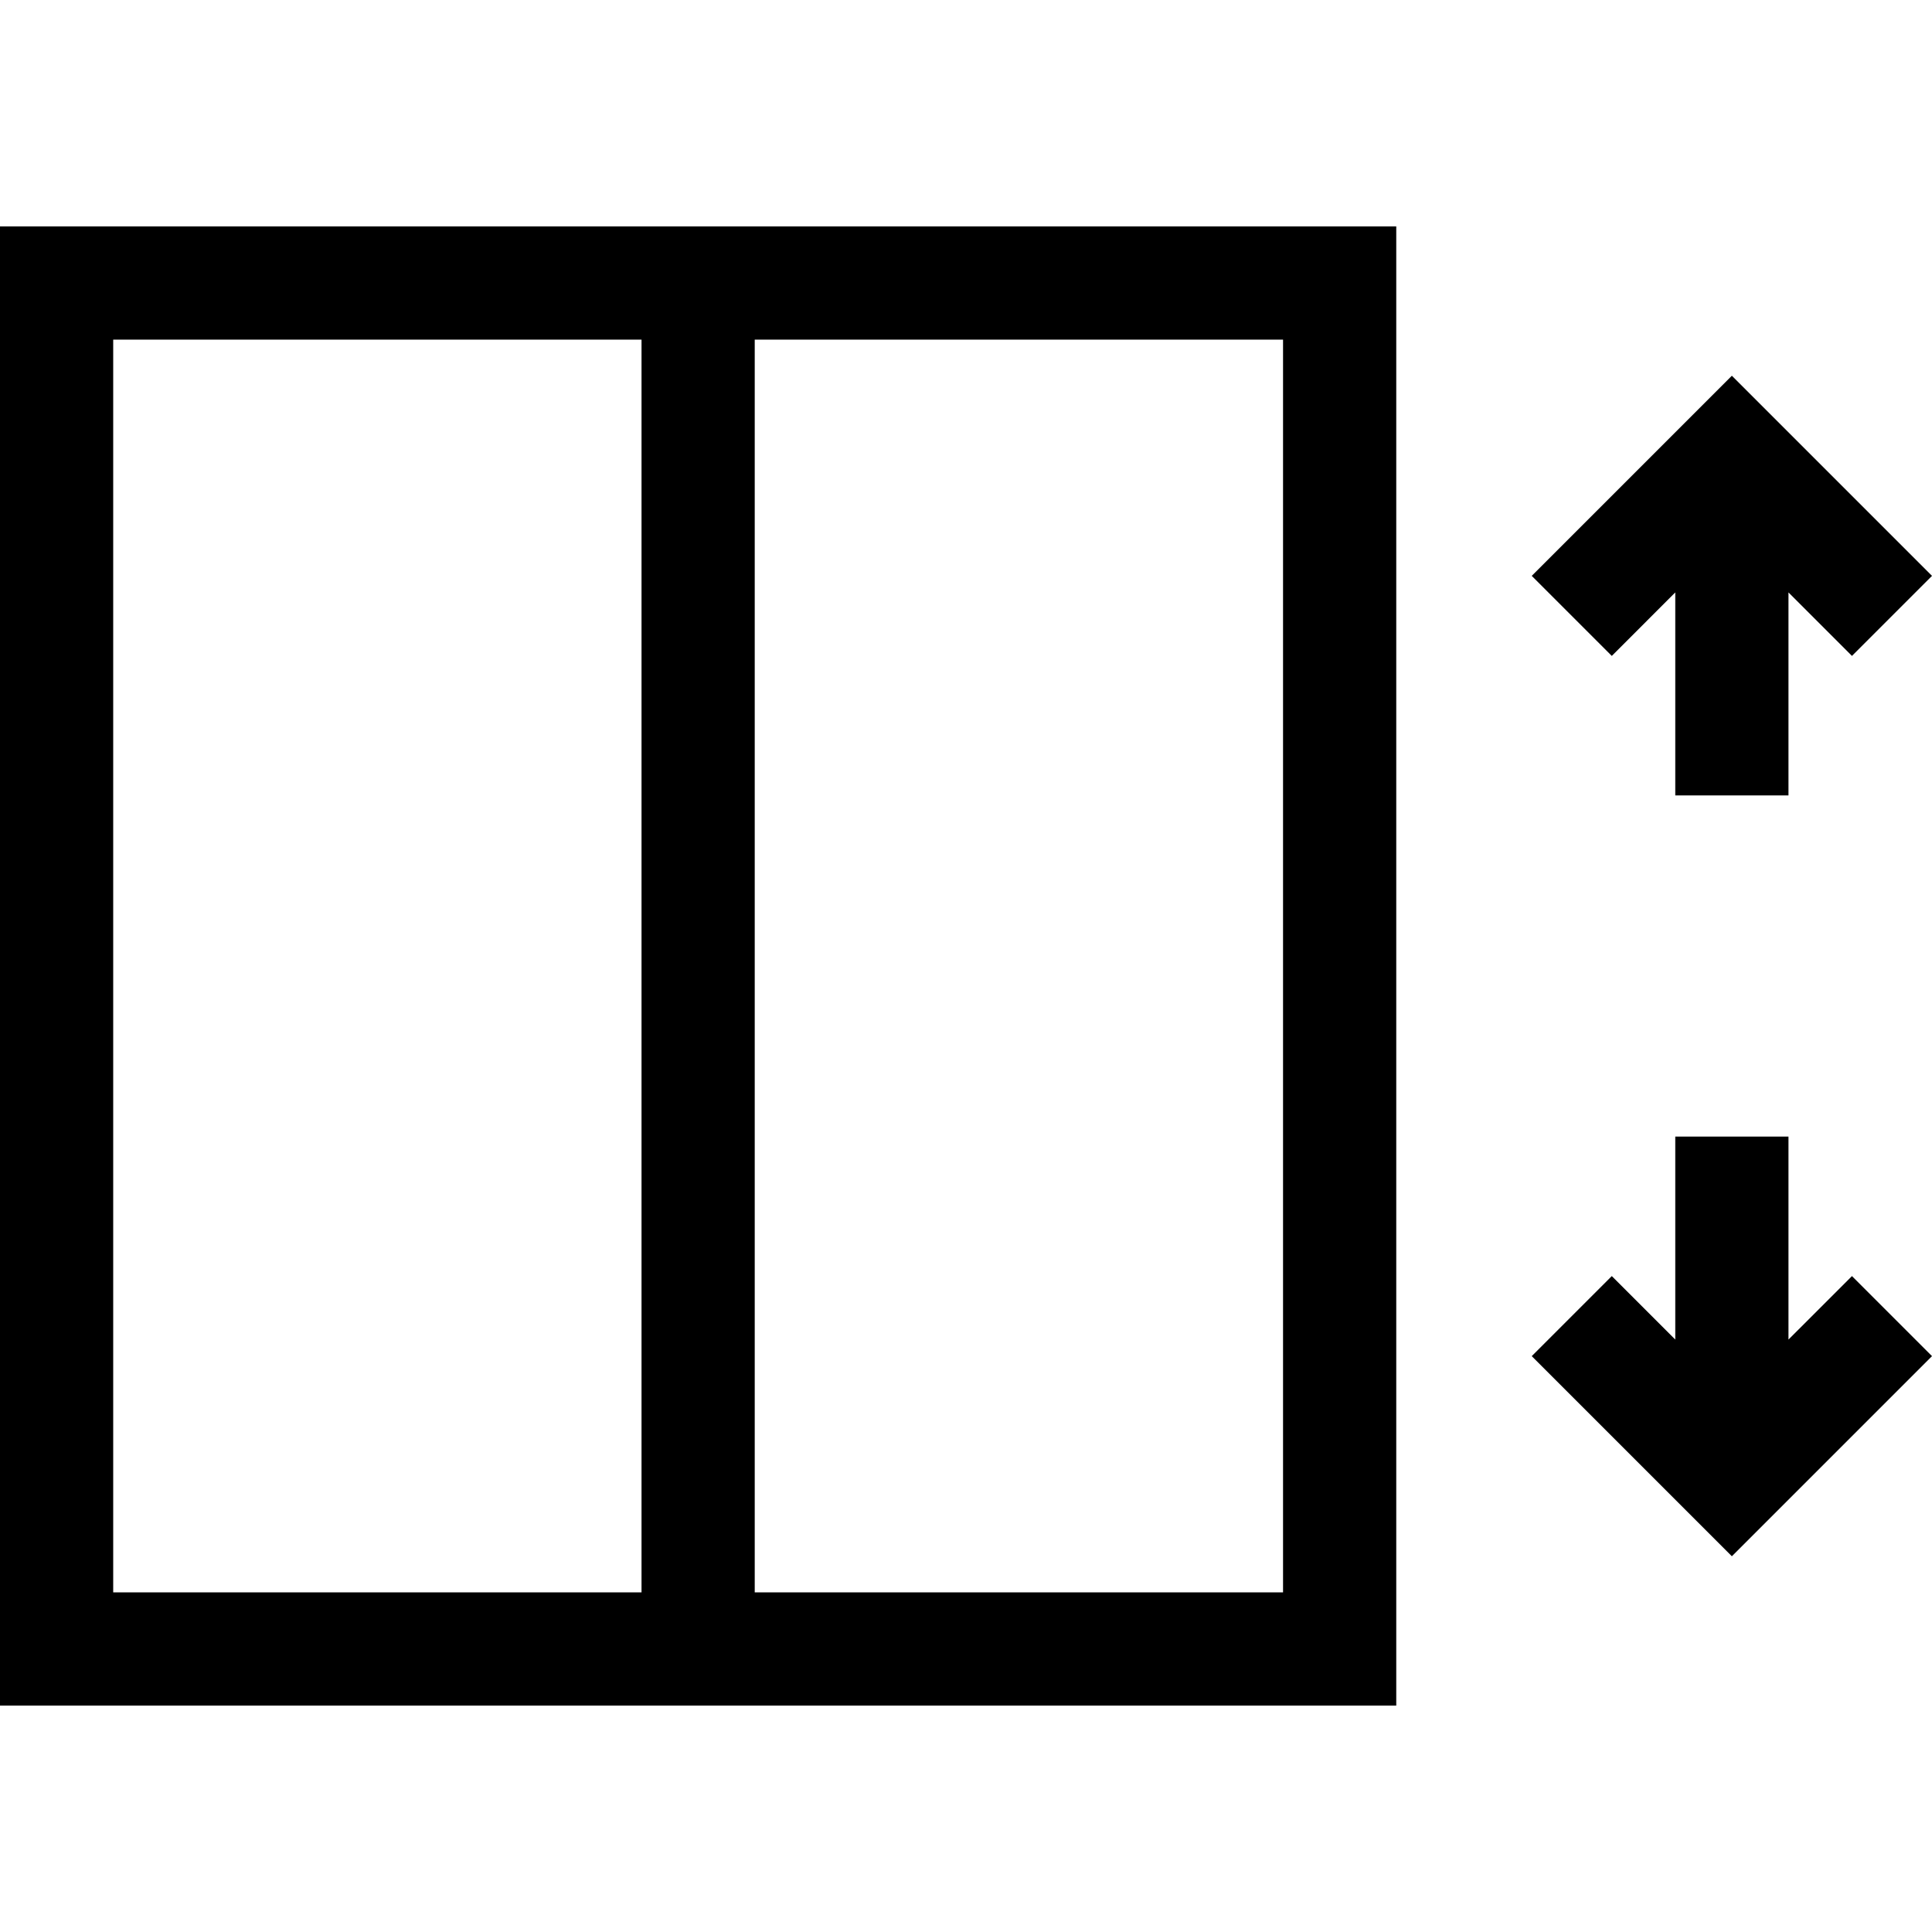 <?xml version="1.0" encoding="UTF-8"?>
<!-- Generator: Adobe Illustrator 19.0.0, SVG Export Plug-In . SVG Version: 6.00 Build 0)  -->
<svg xmlns="http://www.w3.org/2000/svg" xmlns:xlink="http://www.w3.org/1999/xlink" version="1.1" id="Capa_1" x="0px" y="0px" viewBox="0 0 512 512" style="enable-background:new 0 0 512 512;" xml:space="preserve">
<g>
	<g>
		<path d="M200.011,60.004h-15H0v391.992h185.011h15h170.011V60.004H200.011z M170.011,421.996H30V90.004h140.011V421.996z     M340.021,421.996h-140.01V90.004h140.01V421.996z"></path>
	</g>
</g>
<g>
	<g>
		<polygon points="458.964,99.575 405.929,152.611 427.142,173.824 443.964,157.001 443.964,210.794 473.964,210.794     473.964,157.001 490.787,173.824 512,152.611   "></polygon>
	</g>
</g>
<g>
	<g>
		<polygon points="490.787,338.176 473.964,354.998 473.964,301.205 443.964,301.205 443.964,354.998 427.142,338.176     405.929,359.389 458.964,412.424 512,359.389   "></polygon>
	</g>
</g>
<g>
</g>
<g>
</g>
<g>
</g>
<g>
</g>
<g>
</g>
<g>
</g>
<g>
</g>
<g>
</g>
<g>
</g>
<g>
</g>
<g>
</g>
<g>
</g>
<g>
</g>
<g>
</g>
<g>
</g>
</svg>
